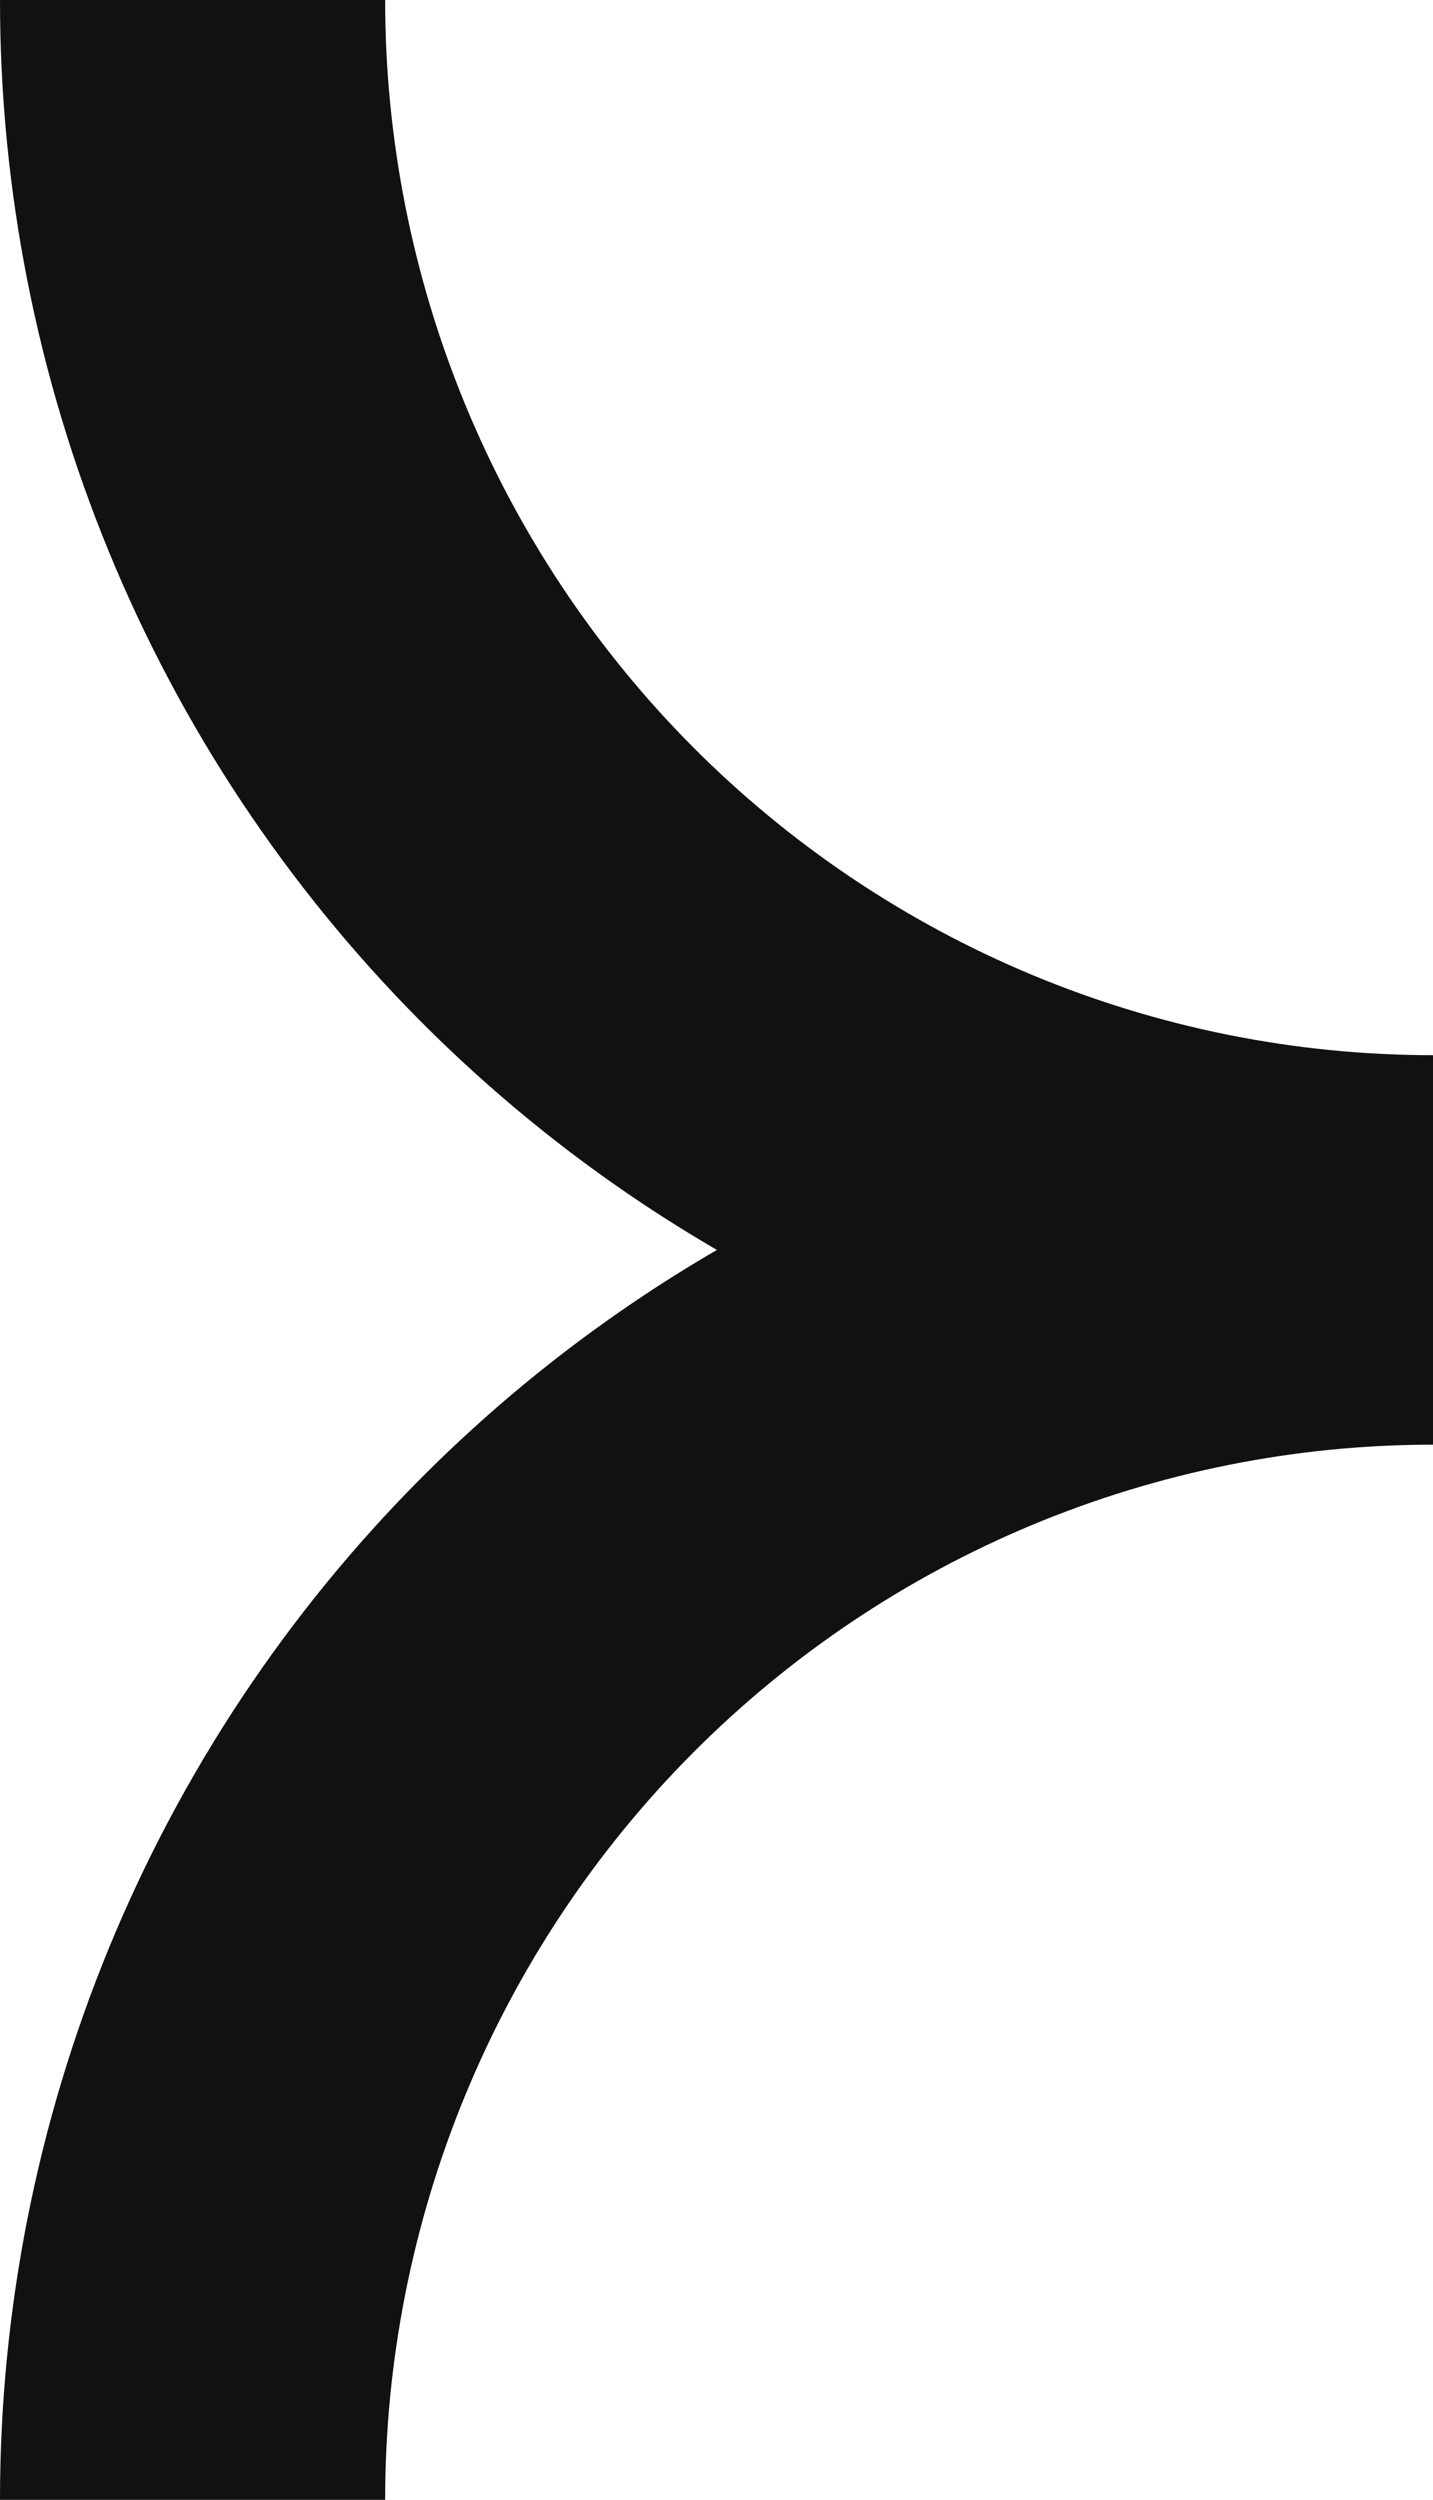 <svg width="82" height="143" viewBox="0 0 82 143" fill="none" xmlns="http://www.w3.org/2000/svg">
<path fill-rule="evenodd" clip-rule="evenodd" d="M41.024 71.5C34.822 75.102 29.102 79.513 24.017 84.632C16.403 92.297 10.363 101.397 6.242 111.412C2.121 121.426 1.71113e-05 132.16 1.66375e-05 143L22.039 143C22.039 135.073 23.59 127.225 26.603 119.901C29.616 112.578 34.033 105.924 39.601 100.319C45.169 94.714 51.779 90.268 59.054 87.235C66.329 84.201 74.126 82.64 82 82.64L82 60.455L82 60.36C74.126 60.36 66.329 58.798 59.054 55.765C51.779 52.732 45.169 48.286 39.601 42.681C34.033 37.076 29.616 30.422 26.603 23.099C23.59 15.775 22.039 7.927 22.039 -2.621e-06L1.52588e-05 -3.58433e-06C1.4785e-05 10.84 2.121 21.574 6.242 31.588C10.363 41.603 16.403 50.703 24.017 58.368C29.102 63.486 34.822 67.898 41.024 71.5Z" fill="#111111"/>
</svg>
